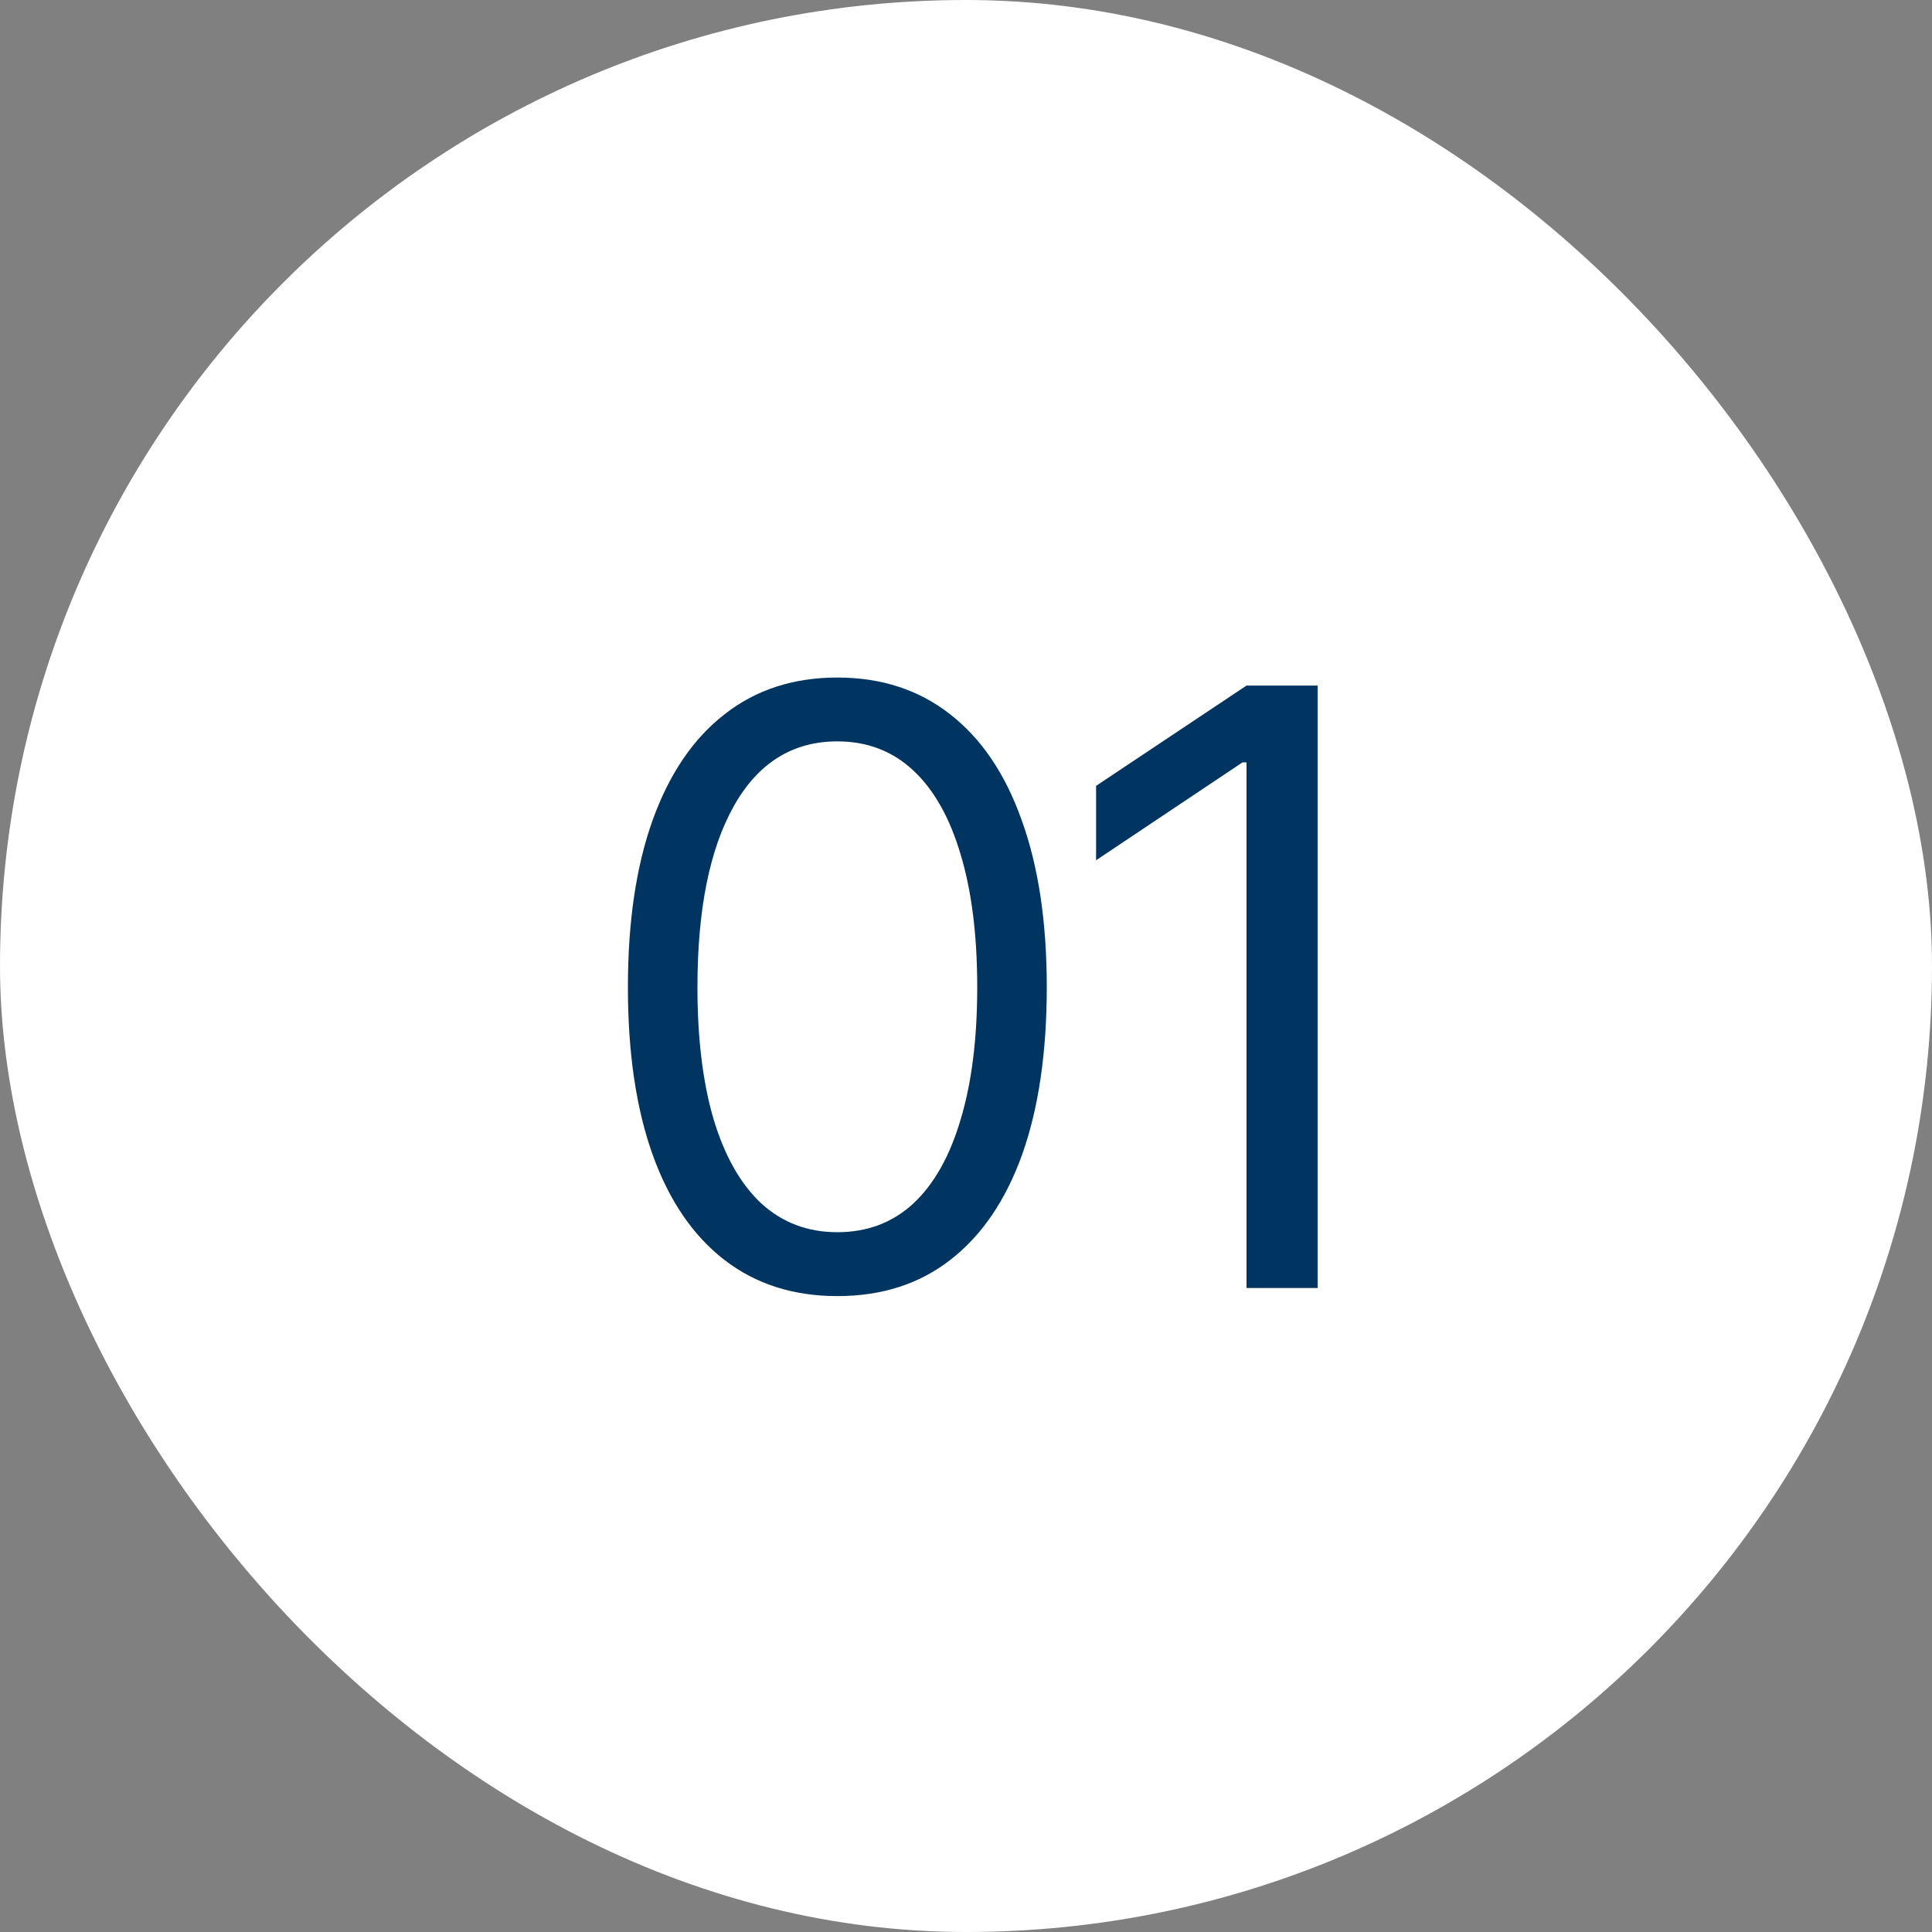 <svg xmlns="http://www.w3.org/2000/svg" width="42" height="42" viewBox="0 0 42 42" fill="none"><rect x="0" y="0" width="42" height="42" fill="#808080" stroke="none"/><rect width="42" height="42" rx="21" fill="white"></rect><path d="M18.203 28.176C17.242 28.176 16.422 27.912 15.742 27.385C15.062 26.857 14.544 26.096 14.187 25.1C13.829 24.098 13.65 22.885 13.65 21.461C13.65 20.043 13.829 18.833 14.187 17.831C14.55 16.823 15.071 16.056 15.751 15.528C16.431 14.995 17.248 14.729 18.203 14.729C19.158 14.729 19.976 14.995 20.655 15.528C21.335 16.056 21.854 16.823 22.211 17.831C22.574 18.833 22.756 20.043 22.756 21.461C22.756 22.885 22.577 24.098 22.22 25.1C21.862 26.096 21.344 26.857 20.664 27.385C19.99 27.912 19.17 28.176 18.203 28.176ZM18.203 26.787C18.854 26.787 19.404 26.579 19.855 26.163C20.307 25.741 20.649 25.132 20.884 24.335C21.124 23.538 21.244 22.58 21.244 21.461C21.244 20.336 21.124 19.375 20.884 18.578C20.649 17.781 20.307 17.172 19.855 16.75C19.404 16.328 18.854 16.117 18.203 16.117C17.23 16.117 16.48 16.586 15.953 17.523C15.426 18.461 15.162 19.773 15.162 21.461C15.162 22.58 15.279 23.538 15.514 24.335C15.754 25.132 16.1 25.741 16.551 26.163C17.008 26.579 17.559 26.787 18.203 26.787ZM28.645 14.904V28H27.098V16.574H27.01L23.828 18.701V17.084L27.098 14.904H28.645Z" fill="#003562"></path></svg>